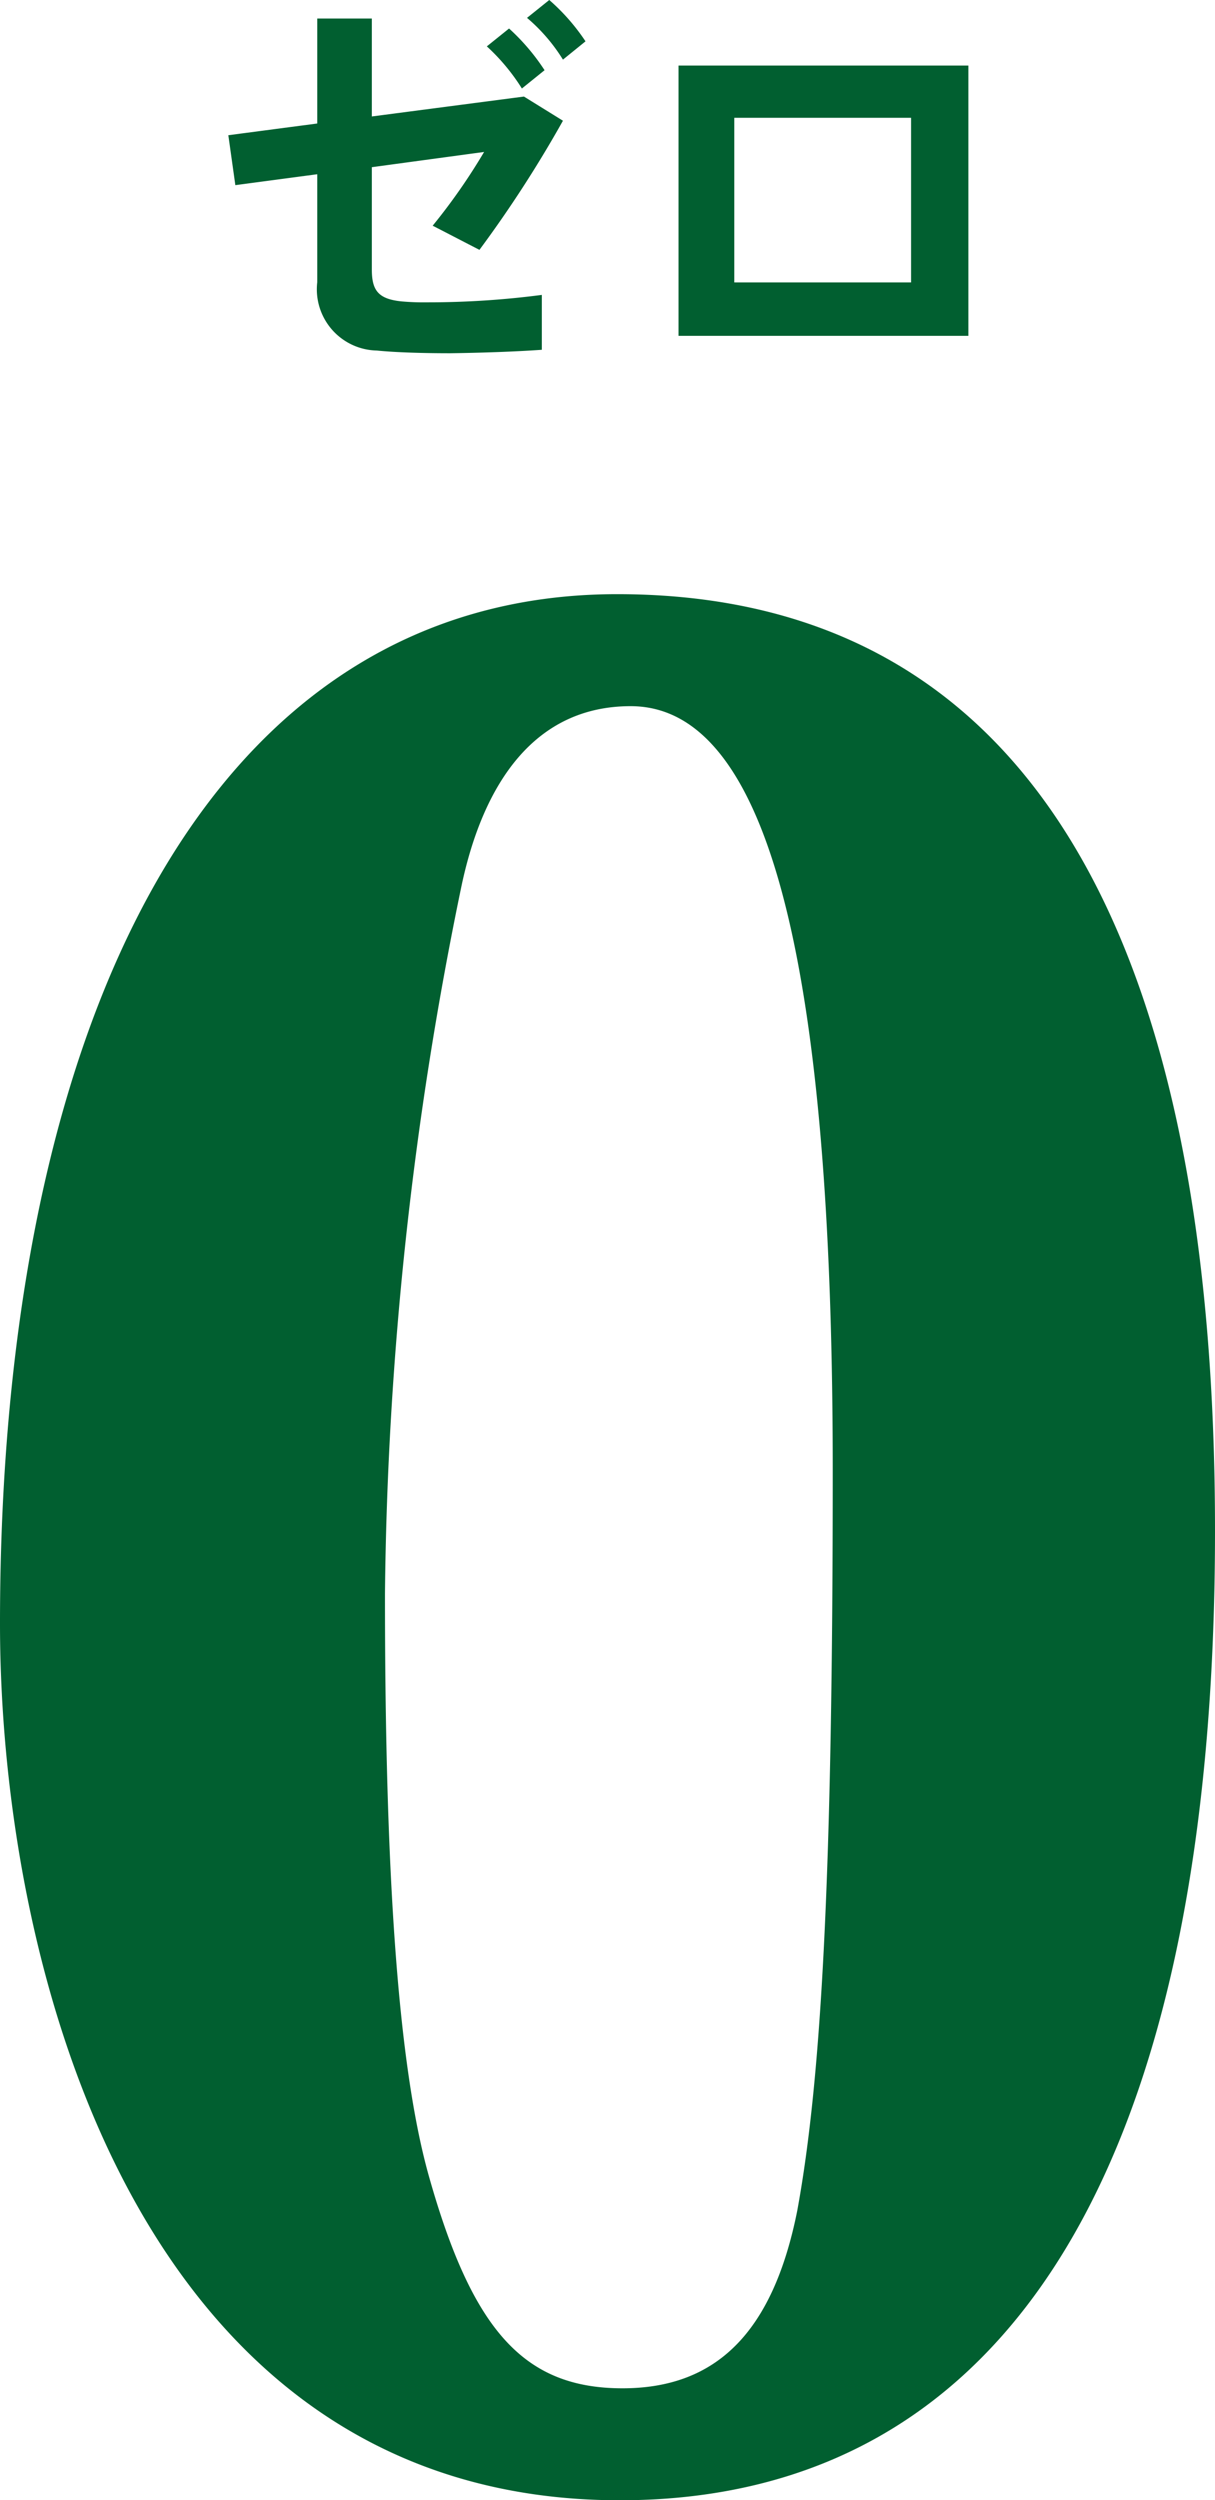 <svg xmlns="http://www.w3.org/2000/svg" width="39.861" height="82.01" viewBox="0 0 39.861 82.01">
  <defs>
    <style>
      .cls-1 {
        fill: #015f30;
      }
    </style>
  </defs>
  <g id="グループ_14893" data-name="グループ 14893" transform="translate(-754 -1970)">
    <g id="グループ_14892" data-name="グループ 14892" transform="translate(754 1970)">
      <g id="グループ_14890" data-name="グループ 14890" transform="translate(0 19.489)">
        <path id="パス_47922" data-name="パス 47922" class="cls-1" d="M1593.014,508.408c0,20.512-6.629,31.8-19.528,31.8-15.765,0-20.333-17.377-20.333-28.754,0-19.973,6.988-33.768,20.245-33.768C1590.058,477.686,1593.014,494.795,1593.014,508.408Zm-24.723-21.138a119.694,119.694,0,0,0-2.508,23.2c0,8.509.358,15.227,1.433,19.079,1.433,5.1,3.134,6.986,6.36,6.986,3.045,0,4.927-1.791,5.732-5.822.807-4.388,1.165-11.2,1.165-24.274,0-15.048-1.7-25.079-6.629-25.079C1570.709,481.359,1569.008,483.867,1568.291,487.27Z" transform="translate(-1553.153 -477.686)"/>
      </g>
      <g id="グループ_14891" data-name="グループ 14891" transform="translate(7.491)">
        <path id="パス_47923" data-name="パス 47923" class="cls-1" d="M1564.081,476.179a28.671,28.671,0,0,0,3.748-.244v1.8c-.87.063-2,.1-3.006.114-.87,0-1.791-.026-2.407-.089a2.009,2.009,0,0,1-1.955-2.24v-3.543l-2.687.358-.23-1.638,2.917-.384v-3.443h1.791v3.212l4.99-.653,1.28.793a39.8,39.8,0,0,1-2.74,4.236l-1.534-.793a19.73,19.73,0,0,0,1.687-2.419l-3.683.5V475.1c0,.679.2.972.984,1.049A8.208,8.208,0,0,0,1564.081,476.179Zm2.673-8.982a7,7,0,0,1,1.165,1.368l-.744.6a6.68,6.68,0,0,0-1.15-1.382Zm1.319-.935a6.742,6.742,0,0,1,1.189,1.356l-.74.6a5.781,5.781,0,0,0-1.179-1.37Z" transform="translate(-1557.544 -466.262)"/>
        <path id="パス_47924" data-name="パス 47924" class="cls-1" d="M1575.709,467.522v8.866H1566.2v-8.866Zm-1.88,7.114v-5.4h-5.8v5.4Z" transform="translate(-1551.43 -465.372)"/>
      </g>
    </g>
  </g>
</svg>
